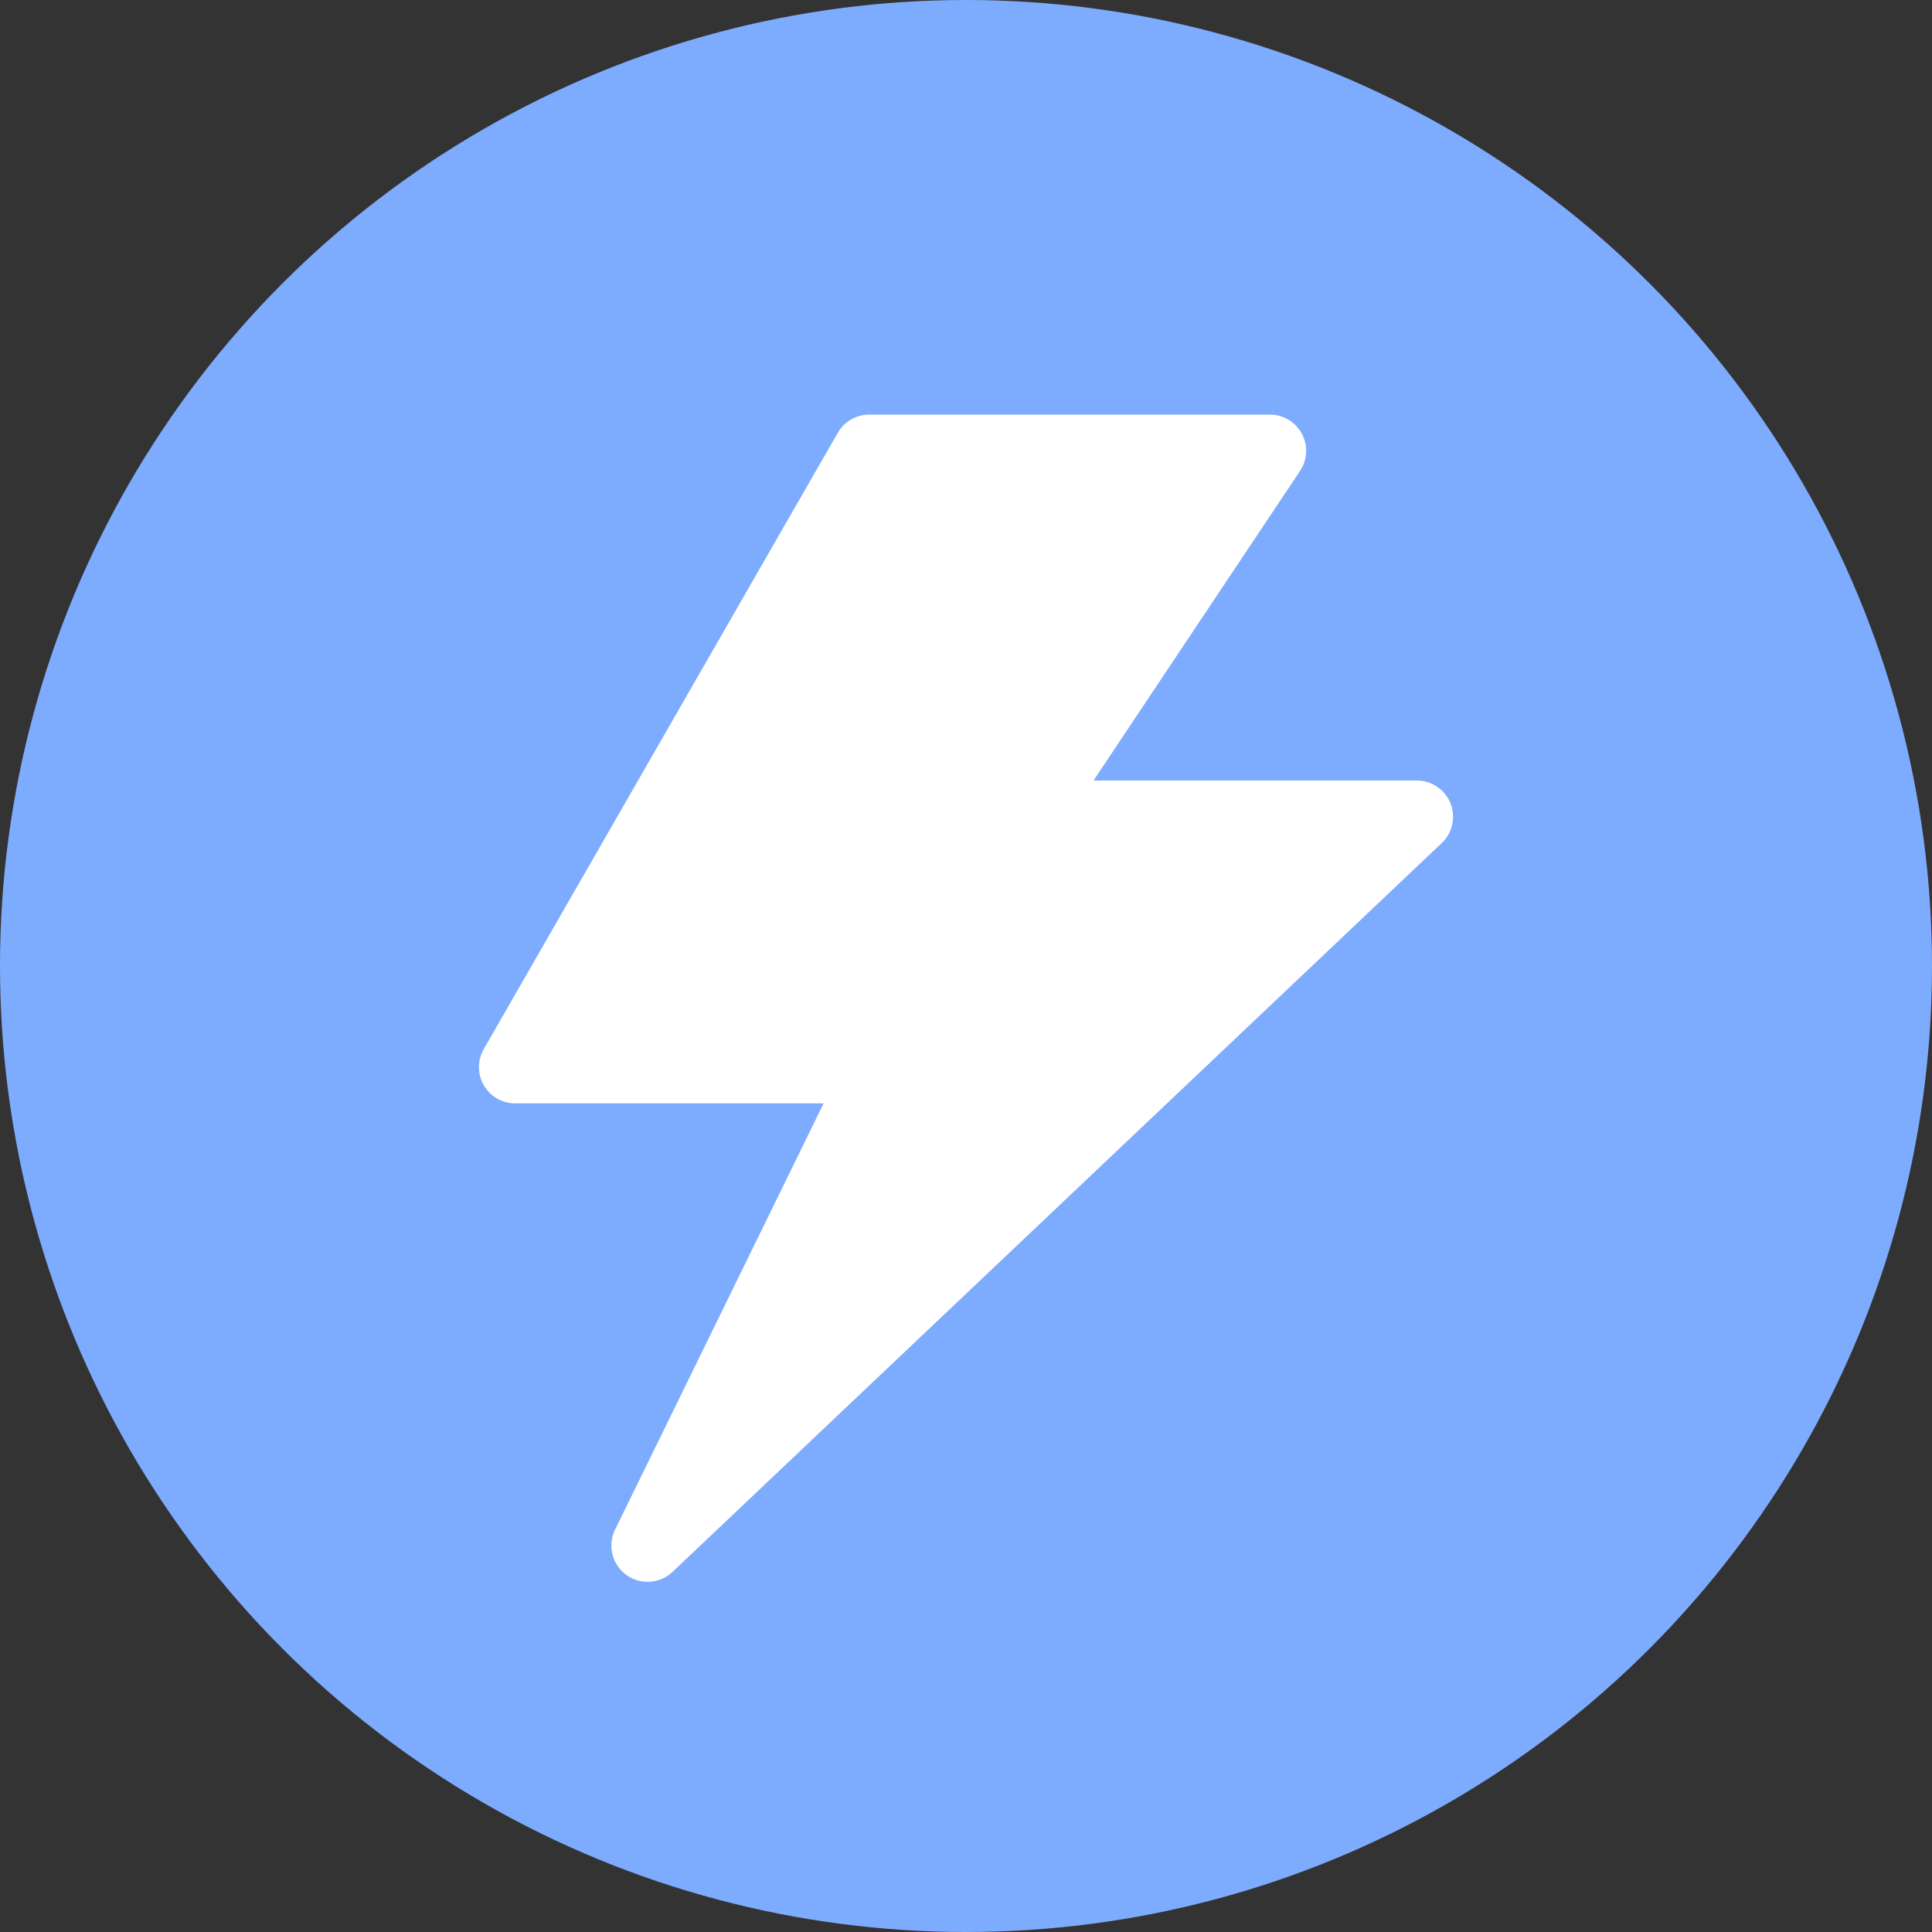 <?xml version="1.0" encoding="UTF-8" standalone="no"?>
<svg width="20px" height="20px" viewBox="0 0 20 20" version="1.1" xmlns="http://www.w3.org/2000/svg" xmlns:xlink="http://www.w3.org/1999/xlink">
    <rect x="0" y="0" width="20" height="20" fill="#333333" stroke="none"/>
    <!-- Generator: Sketch 48.2 (47327) - http://www.bohemiancoding.com/sketch -->
    <title>ic_badge_new</title>
    <desc>Created with Sketch.</desc>
    <defs></defs>
    <g id="ICON" stroke="none" stroke-width="1" fill="none" fill-rule="evenodd" transform="translate(-243, -296)">
        <g id="ic_badge_new" transform="translate(243, 296)">
            <circle id="Oval-2" fill="#7DACFF" cx="10" cy="10" r="10"></circle>
            <polygon id="Page-1-Copy" stroke="#FFFFFF" stroke-width="0.75" fill="#FFFFFF" stroke-linecap="round" stroke-linejoin="round" points="8.998 4.667 5.333 11.047 9.127 11.047 6.704 16 14.667 8.455 10.619 8.455 13.146 4.667"></polygon>
        </g>
    </g>
</svg>